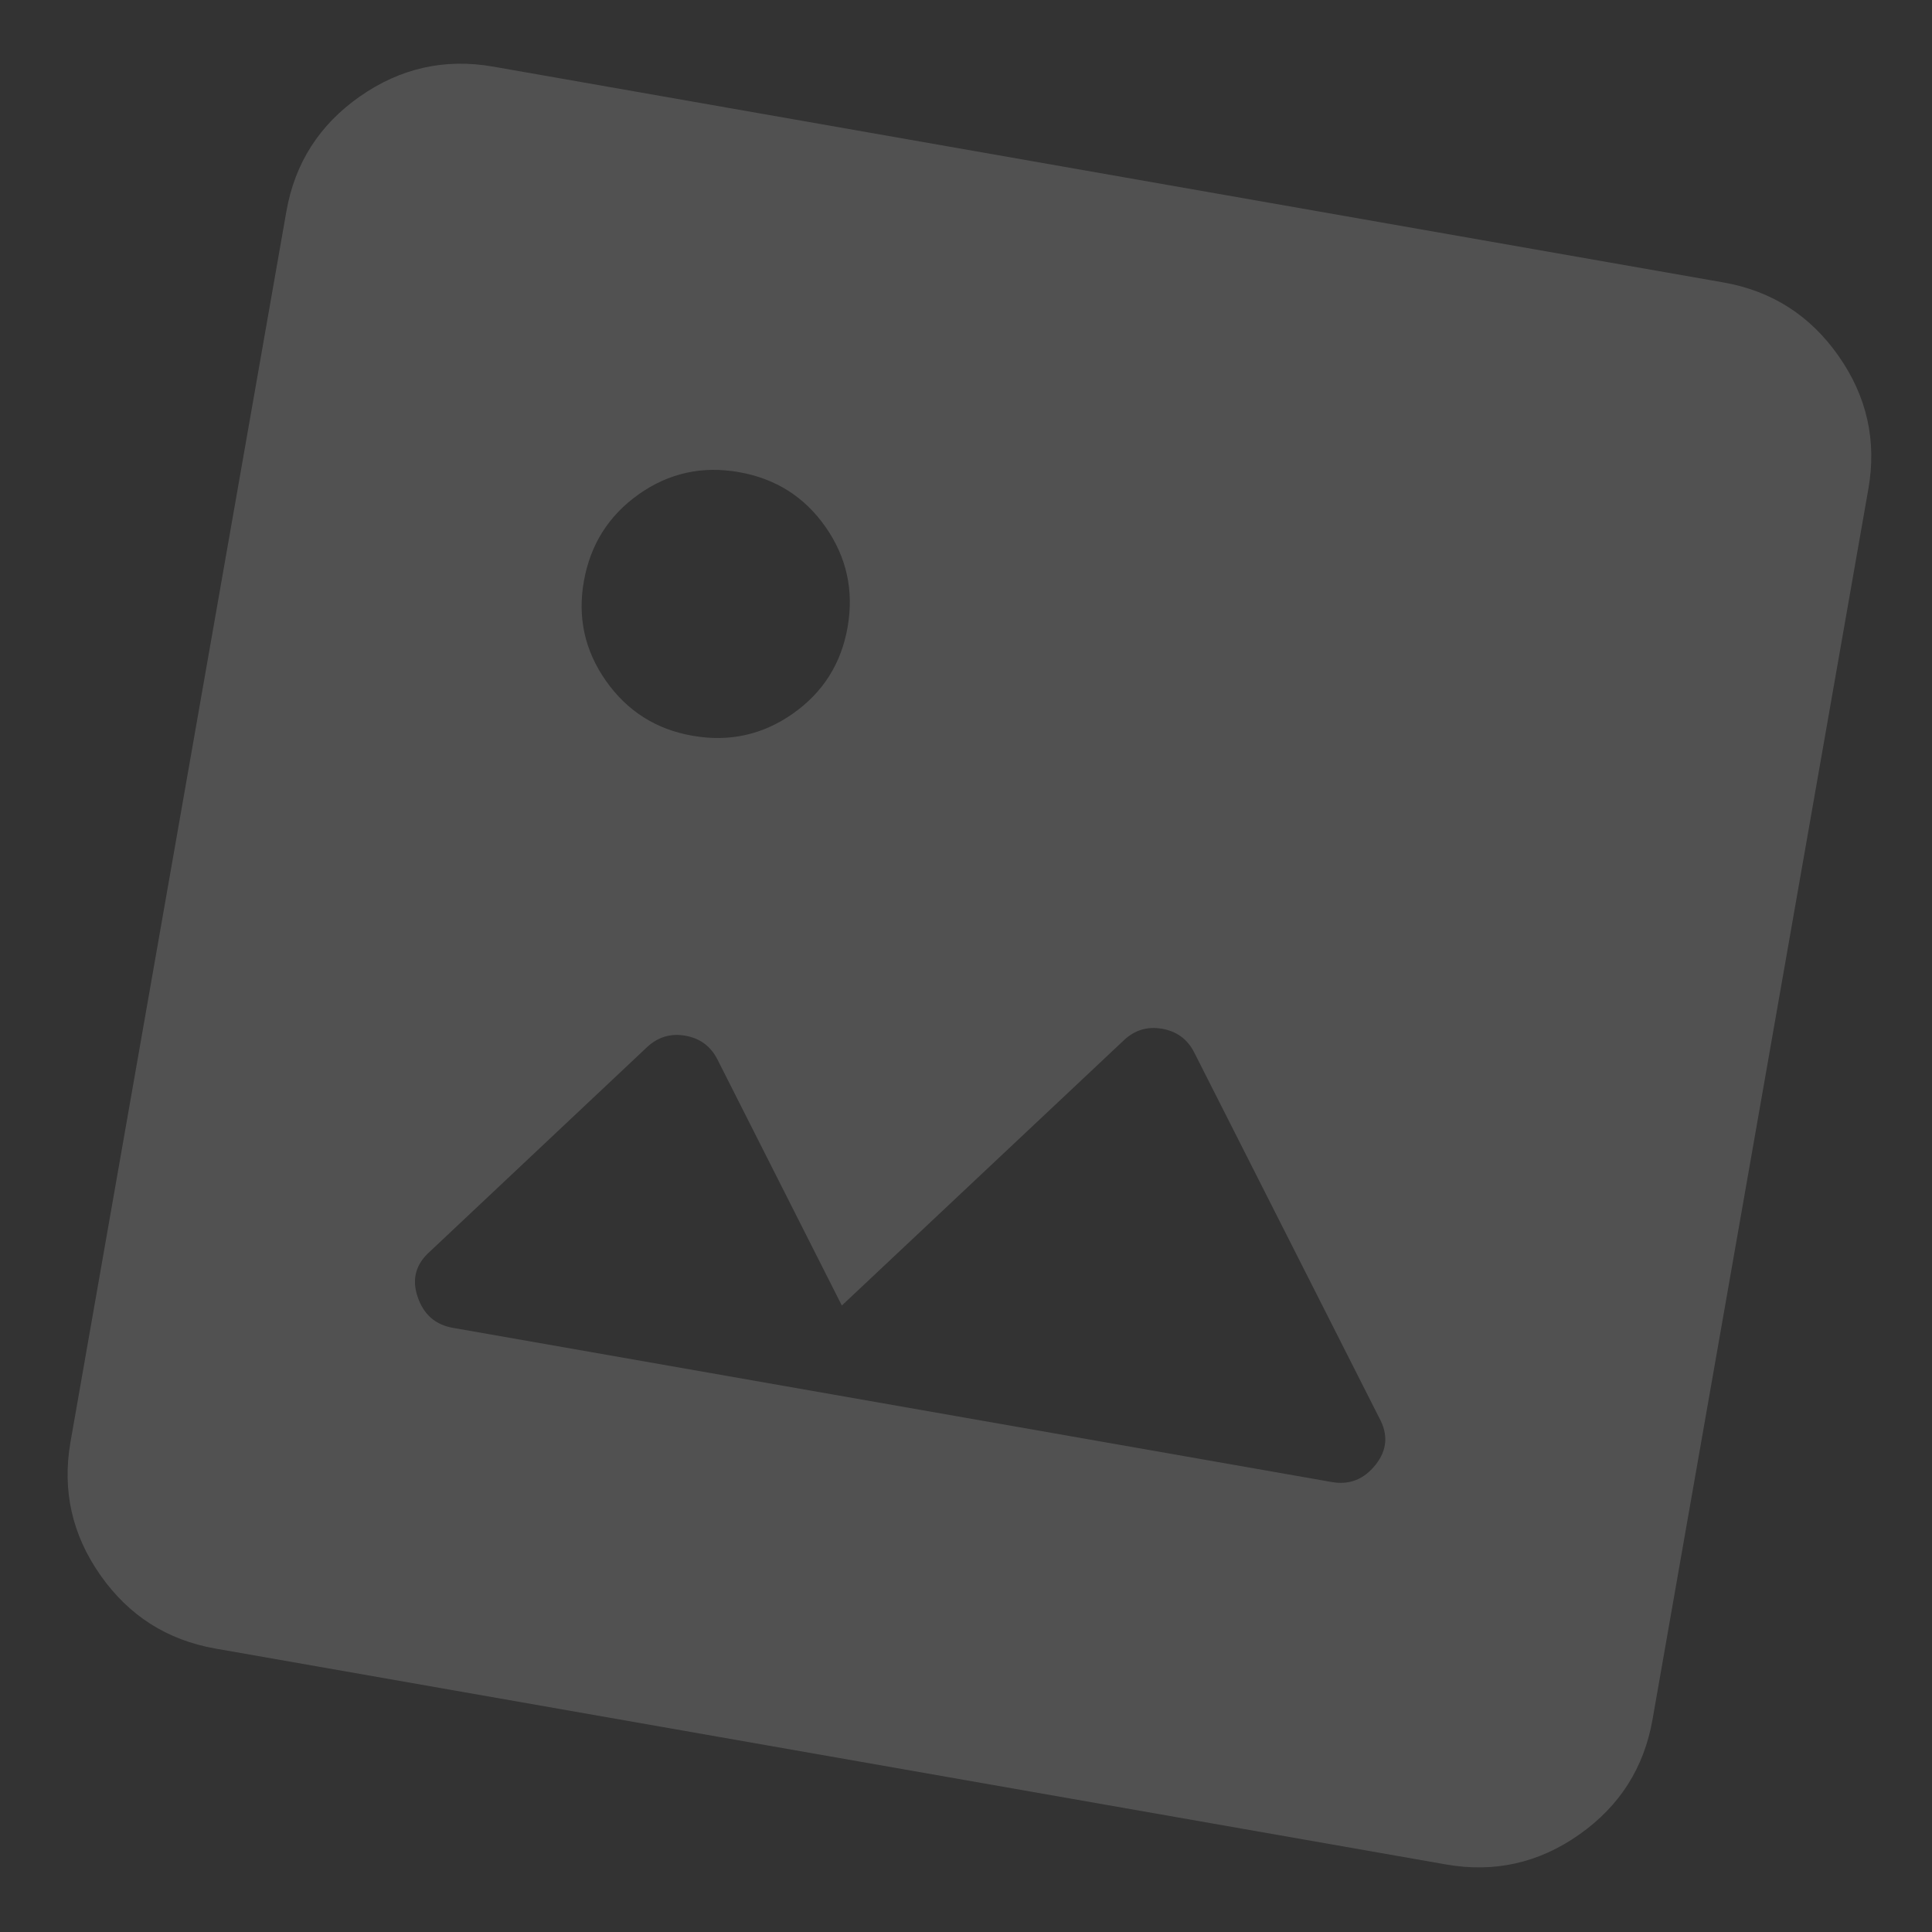 <svg width="41" height="41" viewBox="0 0 41 41" fill="none" xmlns="http://www.w3.org/2000/svg">
<rect x="0" y="0" width="41" height="41" fill="#333333" stroke="none"/>
<path d="M4.572 34.985C3.546 34.805 2.733 34.286 2.131 33.428C1.529 32.571 1.317 31.628 1.496 30.601L6.077 4.489C6.257 3.463 6.777 2.649 7.636 2.048C8.495 1.446 9.437 1.235 10.462 1.413L36.573 5.994C37.599 6.174 38.413 6.693 39.016 7.553C39.619 8.412 39.83 9.354 39.649 10.378L35.069 36.49C34.889 37.516 34.37 38.33 33.511 38.934C32.653 39.537 31.711 39.747 30.684 39.566L4.572 34.985ZM9.611 28.179L28.262 31.451C28.636 31.517 28.945 31.395 29.192 31.085C29.438 30.776 29.464 30.444 29.27 30.09L25.344 22.336C25.201 22.054 24.974 21.887 24.663 21.832C24.352 21.777 24.082 21.858 23.852 22.074L17.865 27.705L15.225 22.483C15.082 22.202 14.855 22.034 14.544 21.979C14.233 21.925 13.963 22.006 13.732 22.221L9.127 26.556C8.824 26.823 8.735 27.144 8.862 27.519C8.988 27.894 9.238 28.114 9.611 28.179ZM14.699 15.614C15.476 15.751 16.185 15.594 16.825 15.145C17.465 14.696 17.853 14.083 17.988 13.307C18.123 12.531 17.967 11.823 17.52 11.184C17.074 10.544 16.46 10.156 15.681 10.019C14.901 9.882 14.193 10.039 13.557 10.488C12.92 10.938 12.532 11.55 12.392 12.326C12.252 13.101 12.409 13.81 12.861 14.452C13.314 15.094 13.927 15.481 14.699 15.614Z" fill="white" fill-opacity="0.15"/>
</svg>
